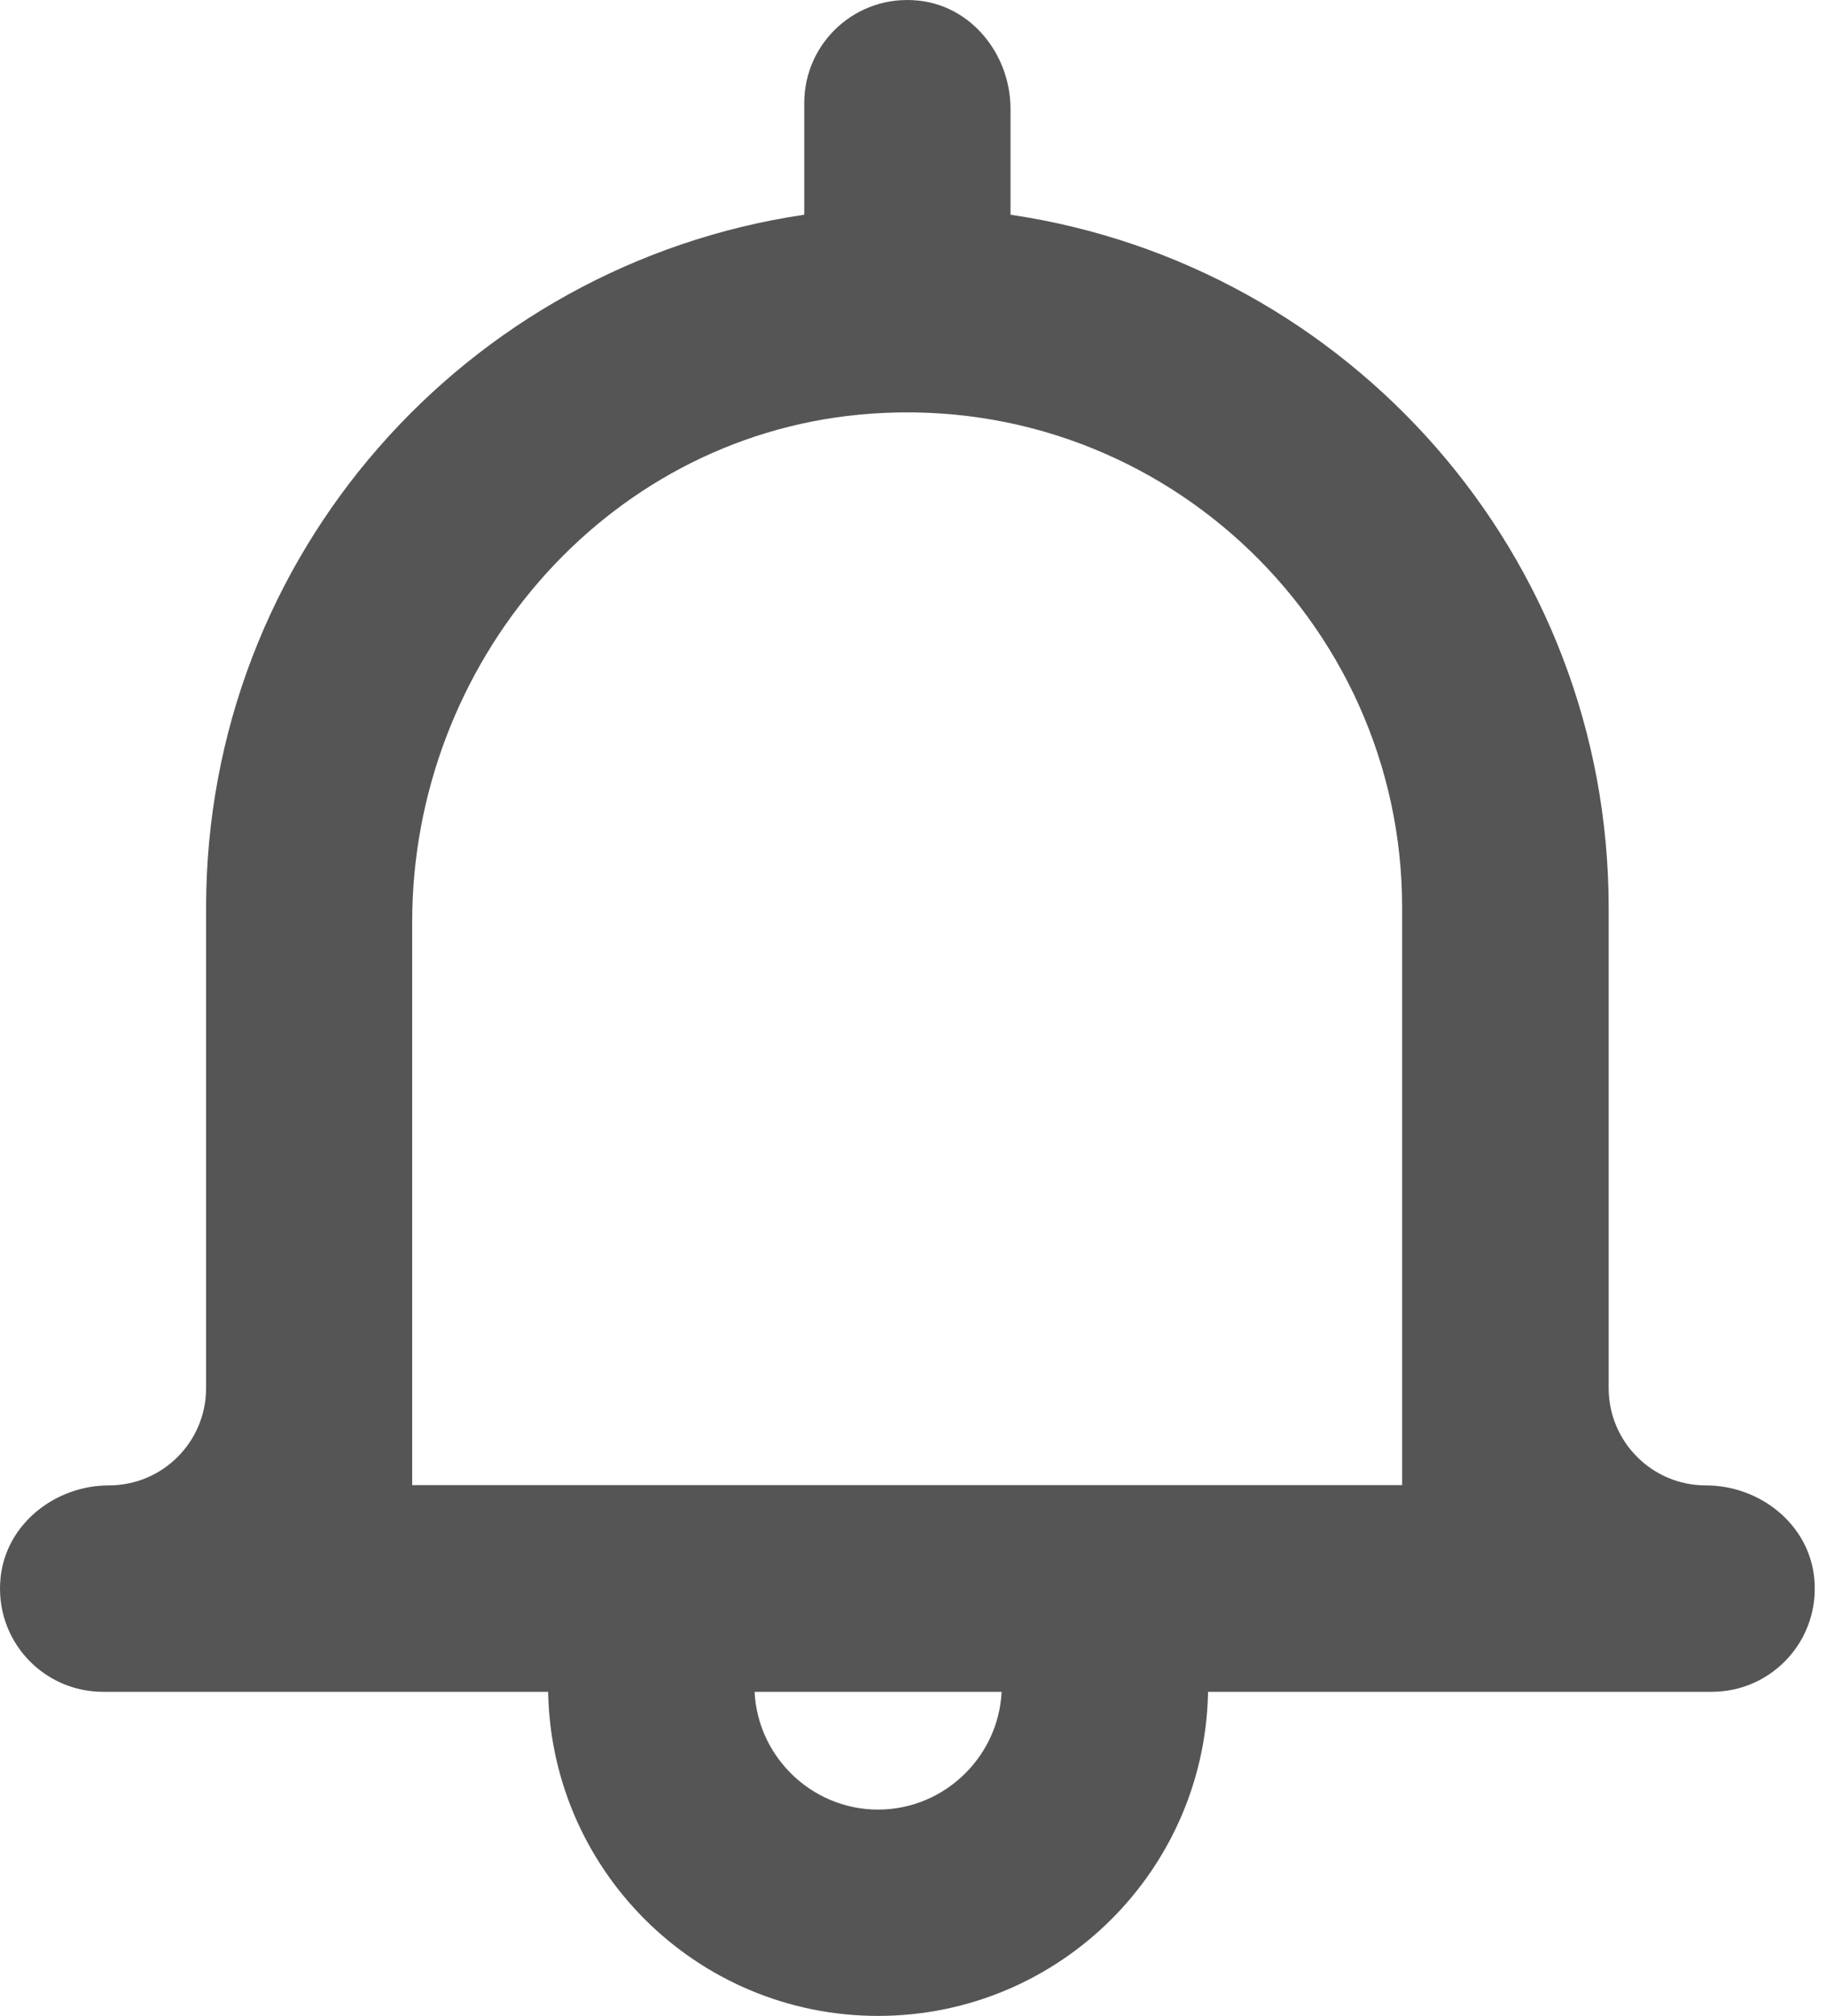 <svg xmlns="http://www.w3.org/2000/svg" xmlns:xlink="http://www.w3.org/1999/xlink" fill="none" version="1.1" width="20" height="22.063" viewBox="0 0 20 22.063"><defs><clipPath id="master_svg0_243_04754"><rect x="0" y="0" width="20" height="20" rx="0"/></clipPath></defs><g><g><g clip-path="url(#master_svg0_243_04754)"><g><g><path d="M19.86,17.27C19.802,16.682,19.266,16.257,18.674,16.257C18.085,16.257,17.61,15.779,17.61,15.193C17.61,15.193,17.61,9.935,17.61,9.935C17.61,6.079,14.766,2.897,11.062,2.35C11.062,2.35,11.062,1.192,11.062,1.192C11.062,0.601,10.638,0.064,10.049,0.006C9.372,-0.062,8.804,0.466,8.804,1.128C8.804,1.128,8.804,2.35,8.804,2.35C5.101,2.897,2.256,6.079,2.256,9.935C2.256,9.935,2.256,15.193,2.256,15.193C2.256,15.782,1.778,16.257,1.192,16.257C0.601,16.257,0.064,16.682,0.006,17.27C-0.062,17.947,0.466,18.516,1.128,18.516C1.128,18.516,18.738,18.516,18.738,18.516C19.4,18.516,19.928,17.947,19.86,17.27C19.86,17.27,19.86,17.27,19.86,17.27ZM4.512,16.254C4.512,16.254,4.512,16.257,4.512,16.257C4.512,16.257,4.512,10.093,4.512,10.093C4.512,7.271,6.601,4.805,9.407,4.538C12.63,4.233,15.349,6.773,15.349,9.932C15.349,9.932,15.349,16.254,15.349,16.254C15.349,16.254,4.512,16.254,4.512,16.254C4.512,16.254,4.512,16.254,4.512,16.254Z" fill-rule="evenodd" fill="#555555" fill-opacity="1" style="mix-blend-mode:passthrough"/></g></g></g><g><g><path d="M13.225,18C13.225,18,10.966,18,10.966,18C10.966,18,10.966,18.451,10.966,18.451C10.966,19.195,10.356,19.805,9.612,19.805C8.868,19.805,8.259,19.195,8.259,18.451C8.259,18.451,8.259,18,8.259,18C8.259,18,6,18,6,18C6,18,6,18.451,6,18.451C6,20.446,7.617,22.063,9.612,22.063C11.607,22.063,13.225,20.446,13.225,18.451C13.225,18.451,13.225,18,13.225,18C13.225,18,13.225,18,13.225,18Z" fill-rule="evenodd" fill="#555555" fill-opacity="1" style="mix-blend-mode:passthrough"/></g></g></g></g></svg>